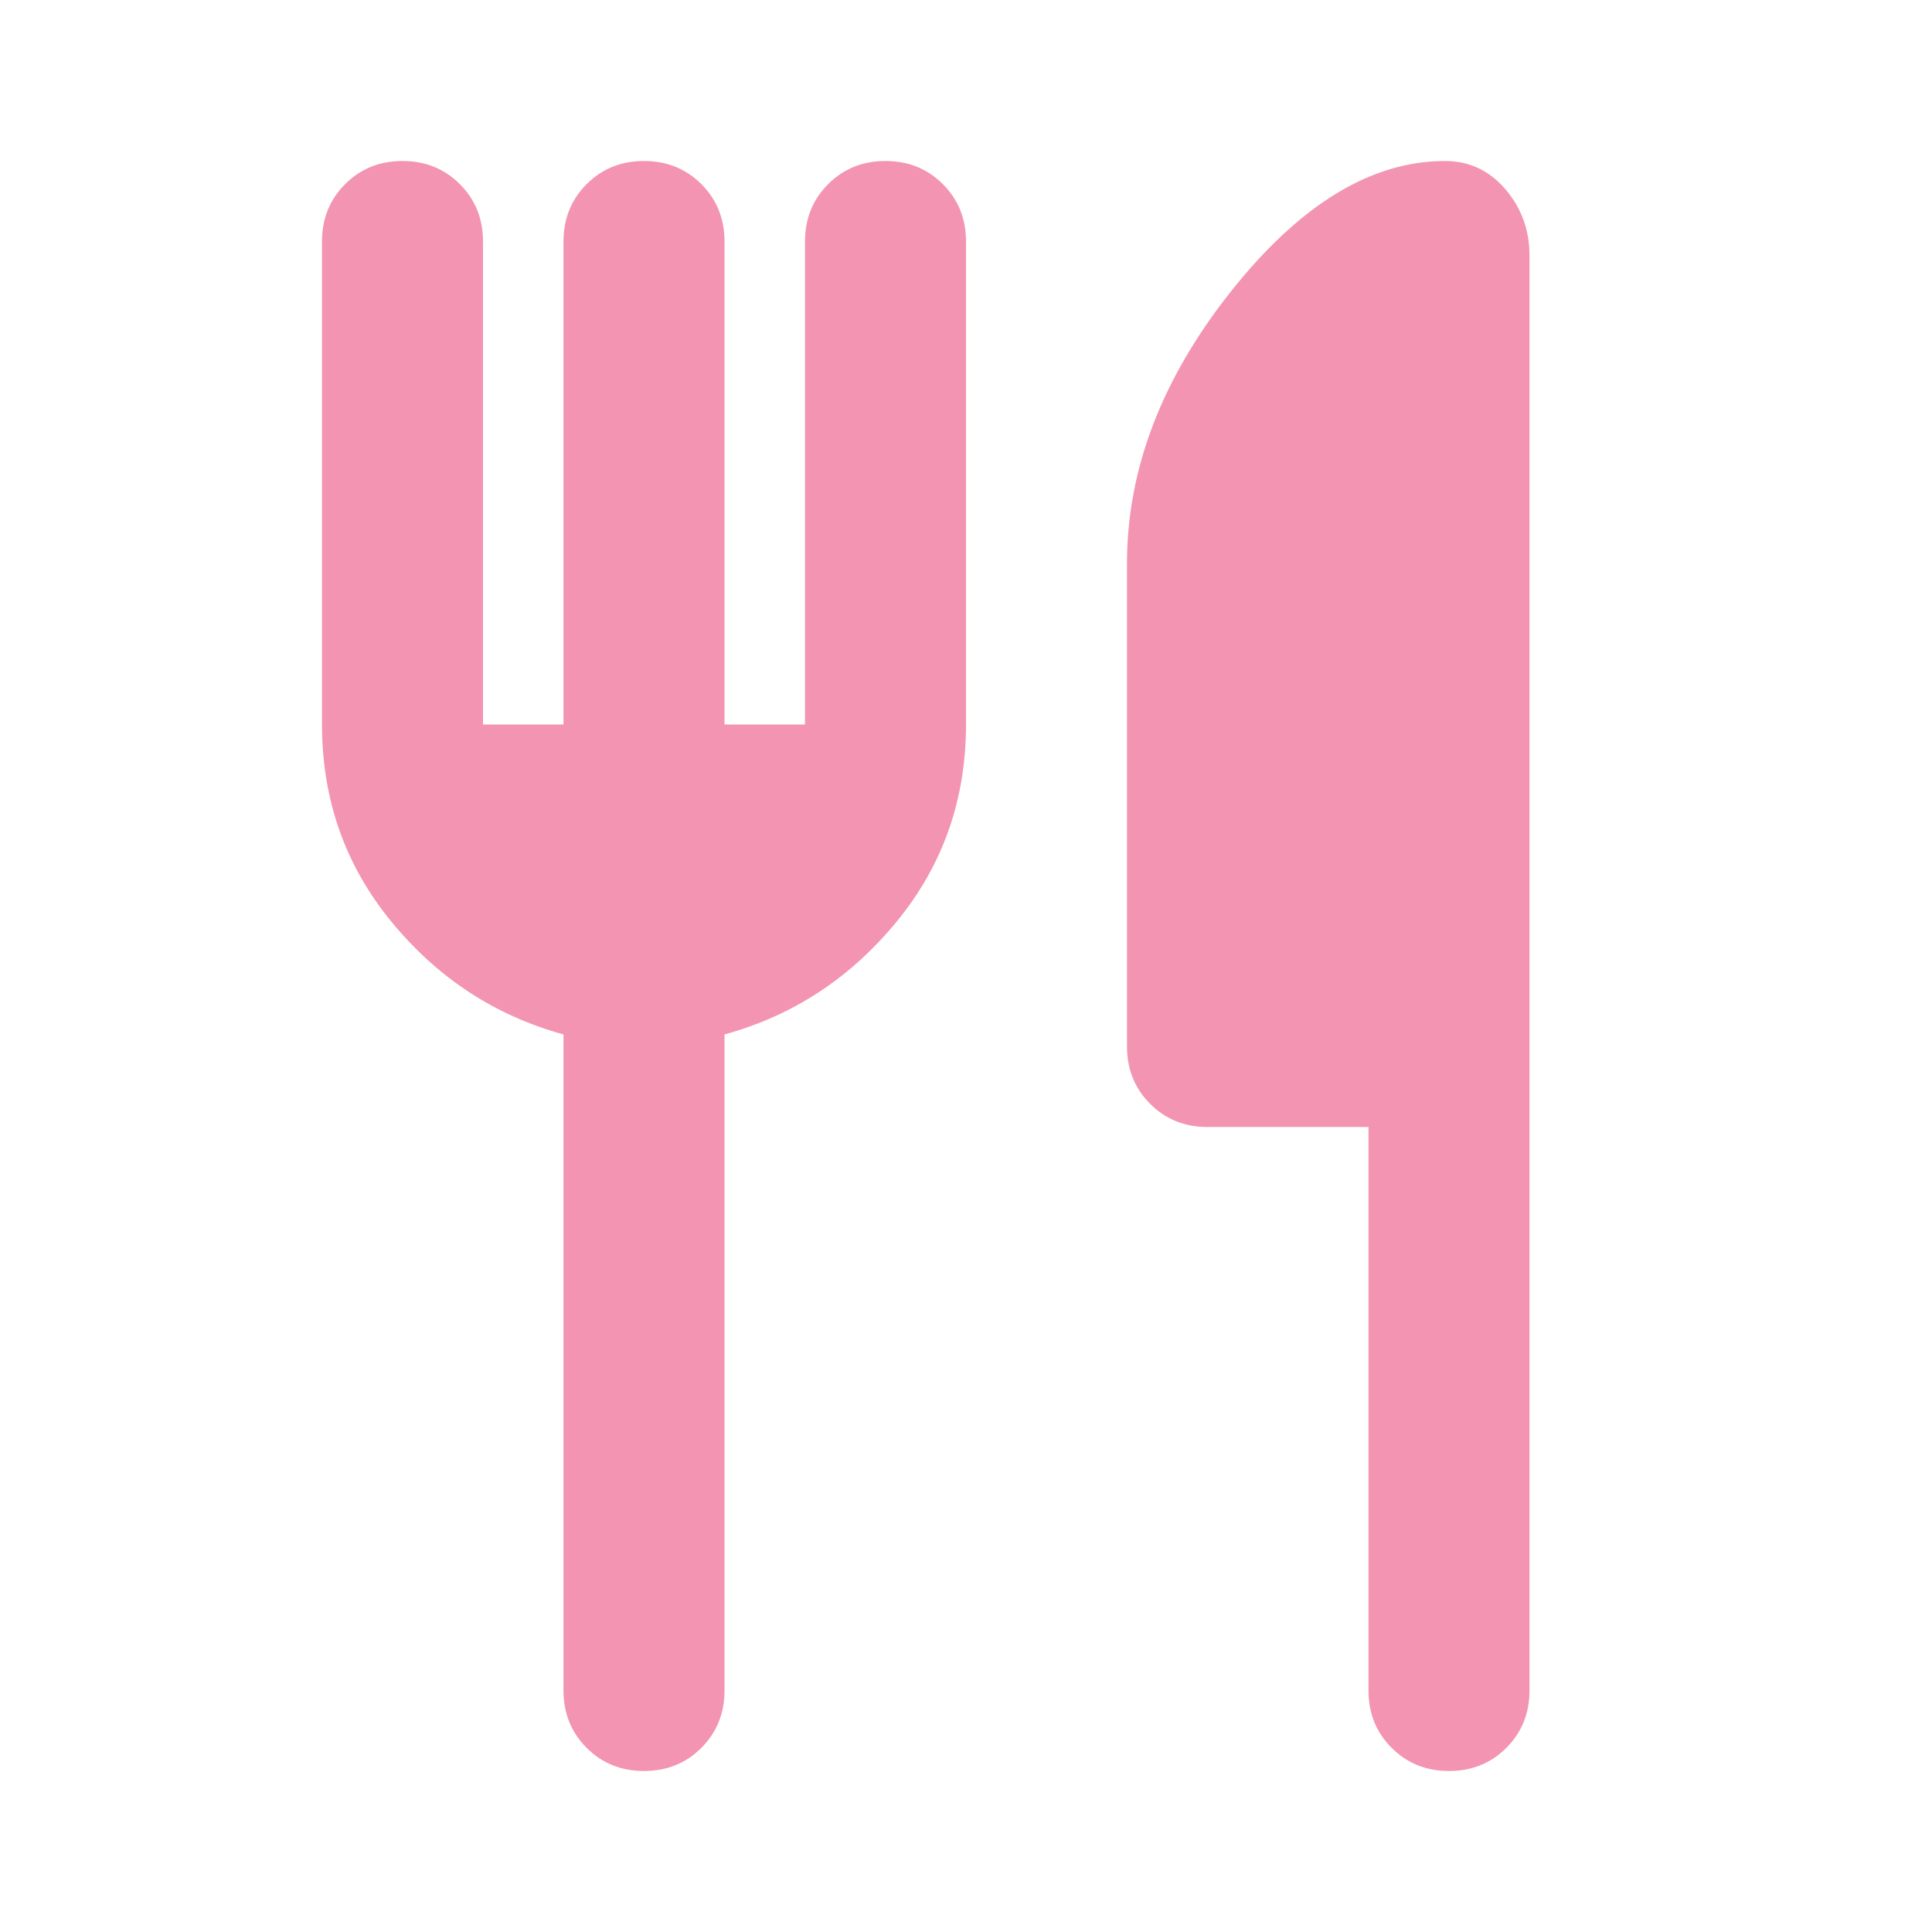 <?xml version="1.0" encoding="UTF-8"?>
<svg xmlns="http://www.w3.org/2000/svg" height="24px" viewBox="0 -960 960 960" width="24px" fill="#F394B2">
  <path d="M280-600v-240q0-17 11.5-28.5T320-880q17 0 28.5 11.5T360-840v240h40v-240q0-17 11.5-28.5T440-880q17 0 28.5 11.5T480-840v240q0 56-34.5 98T360-446v326q0 17-11.5 28.5T320-80q-17 0-28.5-11.5T280-120v-326q-51-14-85.5-56T160-600v-240q0-17 11.5-28.5T200-880q17 0 28.5 11.5T240-840v240h40Zm400 200h-80q-17 0-28.5-11.5T560-440v-240q0-70 51.5-135T718-880q18 0 30 14t12 33v713q0 17-11.5 28.5T720-80q-17 0-28.5-11.5T680-120v-280Z"></path>
</svg>
